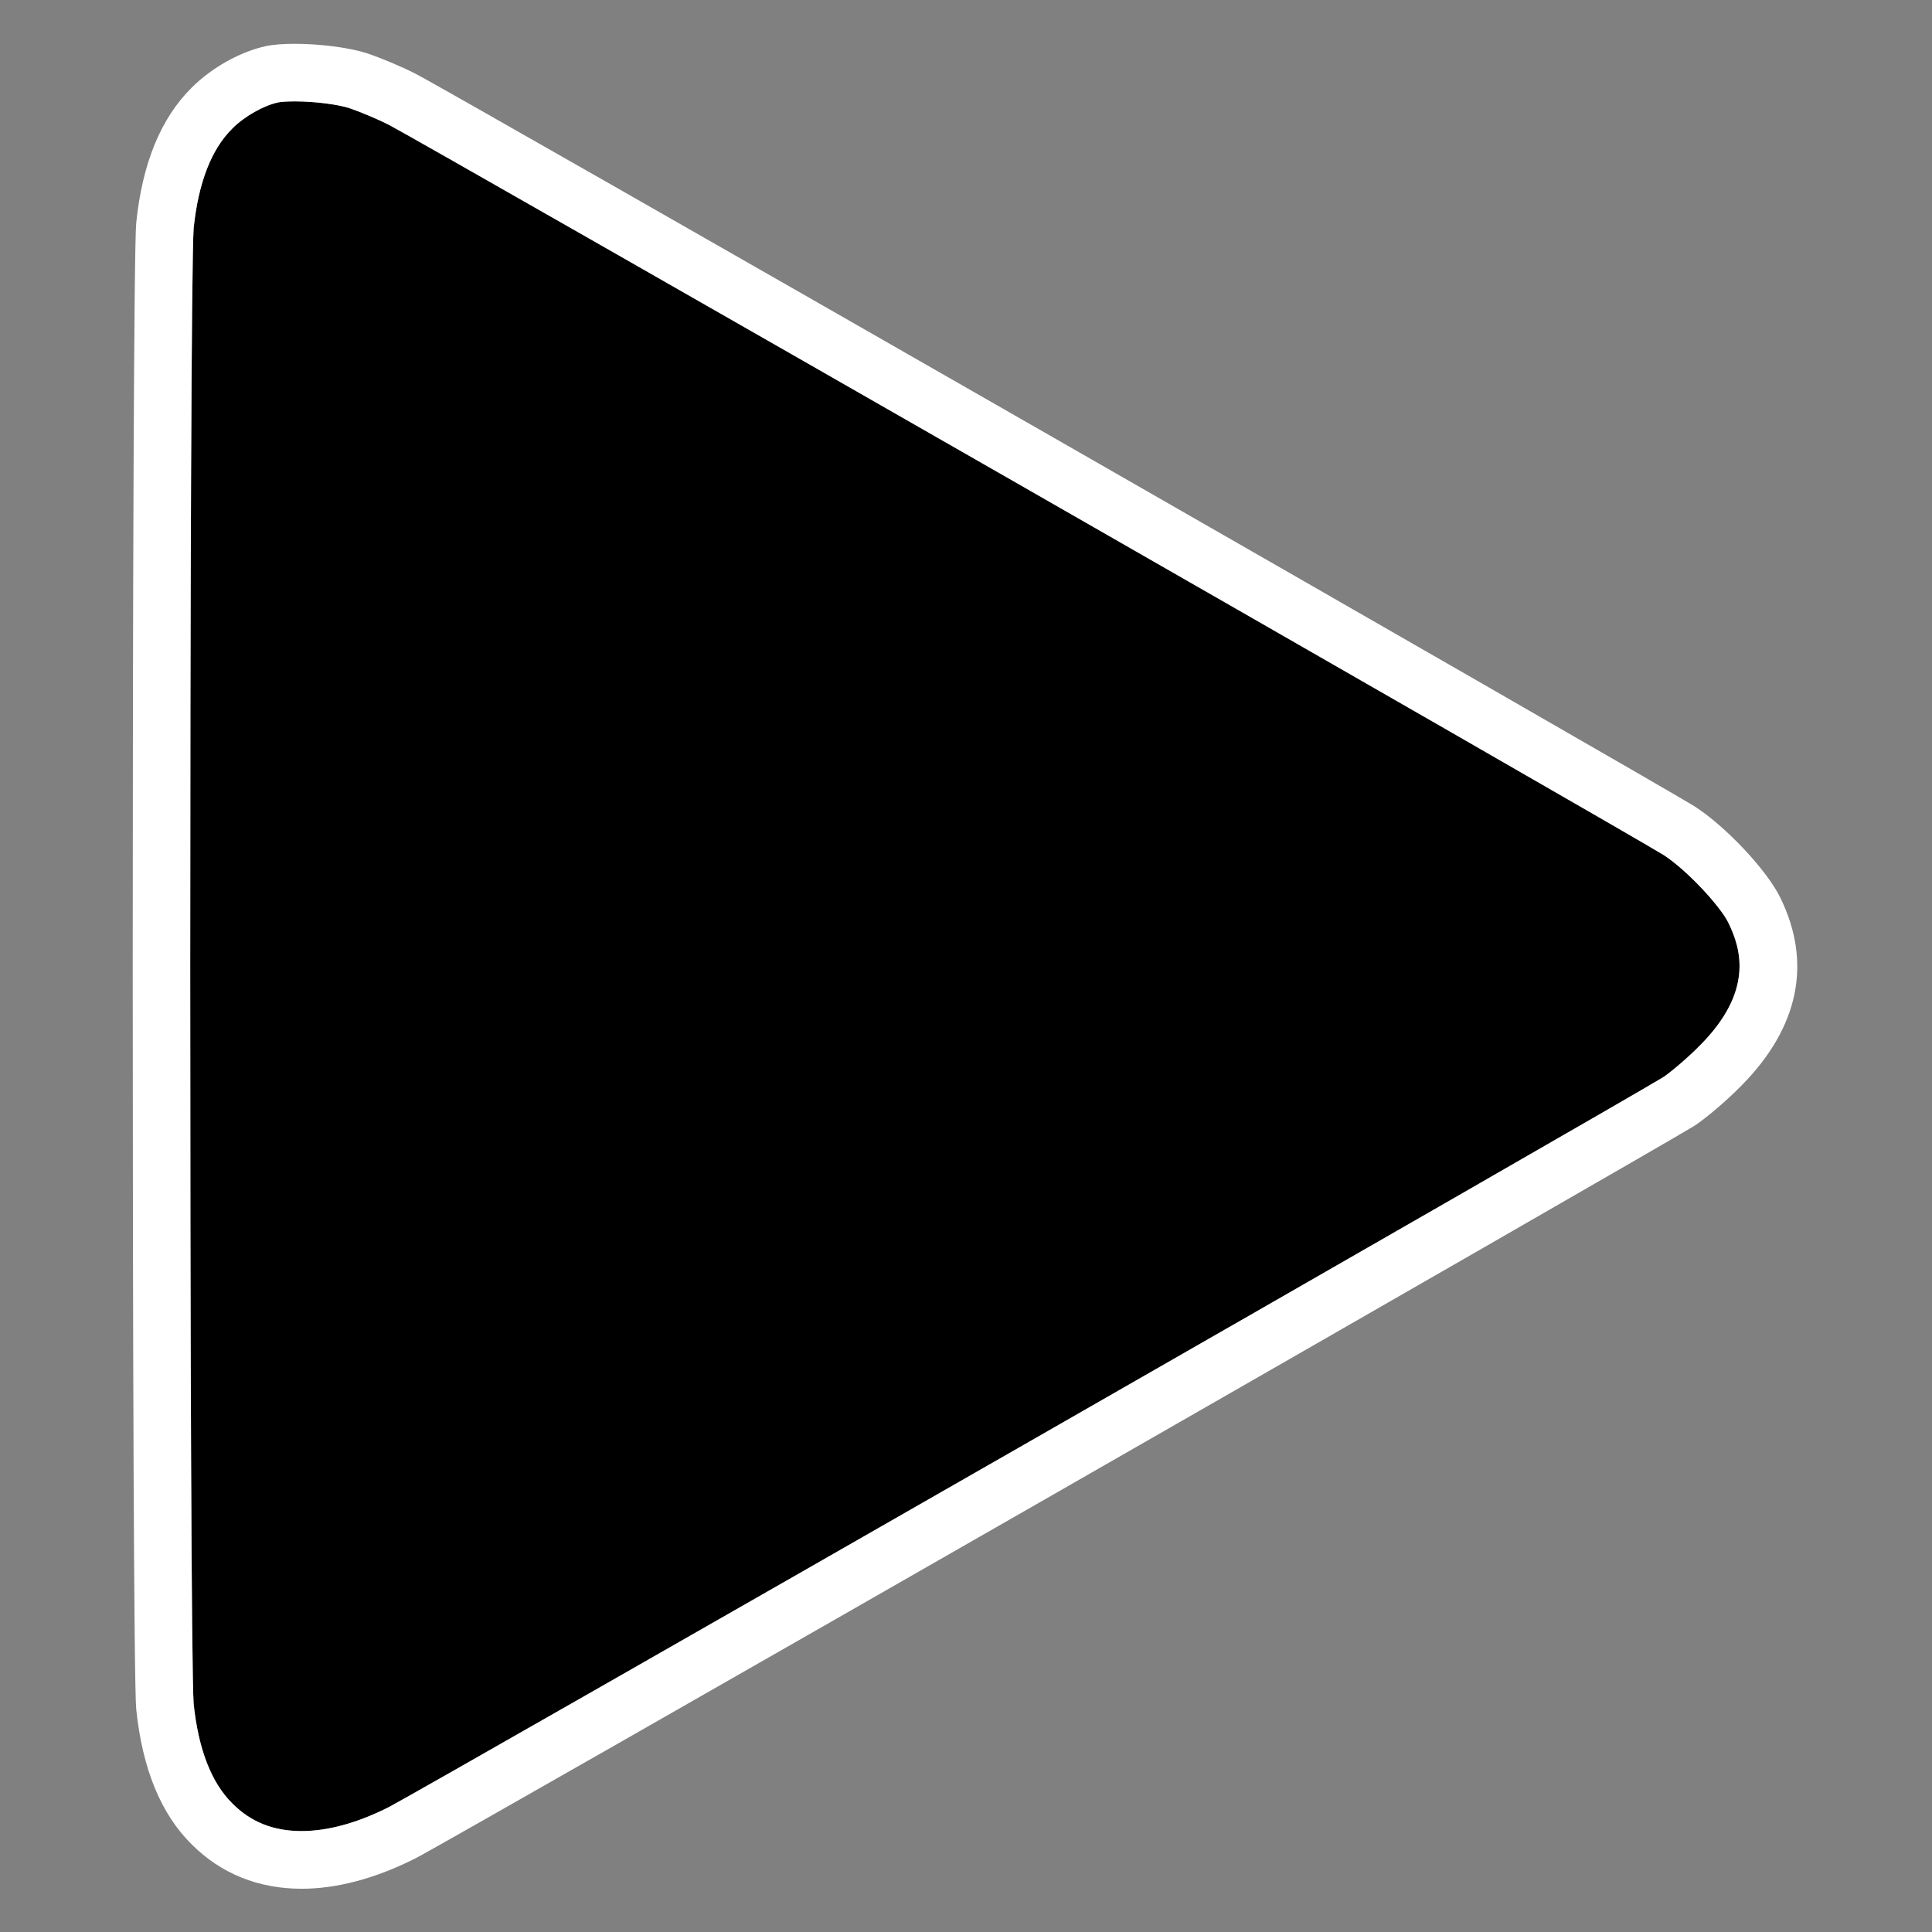 <?xml version="1.0" encoding="utf-8"?>
<!-- Generator: Adobe Illustrator 24.0.1, SVG Export Plug-In . SVG Version: 6.00 Build 0)  -->
<svg version="1.1" id="Layer_1" xmlns="http://www.w3.org/2000/svg" xmlns:xlink="http://www.w3.org/1999/xlink" x="0px" y="0px"
	 viewBox="0 0 512 512" style="enable-background:new 0 0 512 512;" xml:space="preserve">
<rect x="0" y="0" width="512" height="512" fill="#808080" stroke="none"/>
<style type="text/css">
	.st0{fill:#FFFFFF;}
</style>
<g transform="translate(0,512) scale(0.1,-0.1)">
	<g>
		<path d="M4506.6,2351l-0.4-0.3l-0.3-0.3c-33.8-34.7-80.7-73.5-97.9-84.9c-114.8-70.6-3276.9-1881.8-3376.2-1933.8l-0.7-0.4
			c-83.9-42.4-162.1-63.8-232.2-63.8c-74,0-133.7,23.7-182.6,72.6l-0.3,0.4l-0.3,0.3c-55.5,54.8-90,143.8-102.5,264.2
			c-12.1,171.6-12.1,3737.6,0,3910c12.5,120.6,47,209.5,102.5,264.3l0.3,0.3l0.3,0.4c31.6,31.5,82.2,60.3,120.6,68.5
			c4.9,1.1,19.6,2.8,43.9,2.8c58.1,0,117.6-9.1,144.4-17.6c28.5-9.6,78.2-30.6,105-44.3l1.4-0.8l0.4-0.2
			c101-53,3269.9-1868.1,3376.4-1934c62.2-40.1,150.9-136.4,171.8-179.5l0.2-0.3l0.1-0.3C4615.4,2603,4645.8,2492,4506.6,2351z"/>
		<path class="st0" d="M4717.7,2741.6c-35.4,72.7-145.3,189.3-227.5,241.9C4405.1,3037,1172.6,4889.9,1100,4925.2
			c-35.4,18.2-92.7,42.1-127.2,53.5c-48.7,15.8-127.3,25.2-192.1,25.2c-29.4,0-55.9-1.9-75.6-6.1c-67.9-14.3-144.4-57.4-196.9-109.9
			c-82.2-81.3-131-200.8-147.2-358.5c-12.4-123.3-12.4-3815.6,0-3938.9c16.3-157.7,65-277.3,147.2-358.5
			c78.1-78.1,177.8-117.4,290.7-117.4c93,0,194.8,26.6,301.1,80.1c72.7,35.4,3305.1,1888.2,3390.2,1941.7
			c29.6,19.1,86,66.9,125.2,107.1C4767.4,2397.4,4802.8,2568.6,4717.7,2741.6z M4506.2,2350.7l-0.3-0.3
			c-33.8-34.7-80.7-73.5-97.9-84.9c-114.8-70.6-3276.9-1881.8-3376.2-1933.8l-0.7-0.4c-83.9-42.4-162.1-63.8-232.2-63.8
			c-74,0-133.7,23.7-182.6,72.6l-0.3,0.4l-0.3,0.3c-55.5,54.8-90,143.8-102.5,264.2c-12.1,171.6-12.1,3737.6,0,3910
			c12.5,120.6,47,209.5,102.5,264.3l0.3,0.3l0.3,0.4c31.6,31.5,82.2,60.3,120.6,68.5c4.9,1.1,19.6,2.8,43.9,2.8
			c58.1,0,117.6-9.1,144.4-17.6c28.5-9.6,78.2-30.6,105-44.3l1.4-0.8l0.4-0.2c101-53,3269.9-1868.1,3376.4-1934
			c62.2-40.1,150.9-136.4,171.8-179.5l0.2-0.3l0.1-0.3c35-71.1,65.4-182.1-73.8-323.1L4506.2,2350.7z"/>
	</g>
</g>
</svg>
